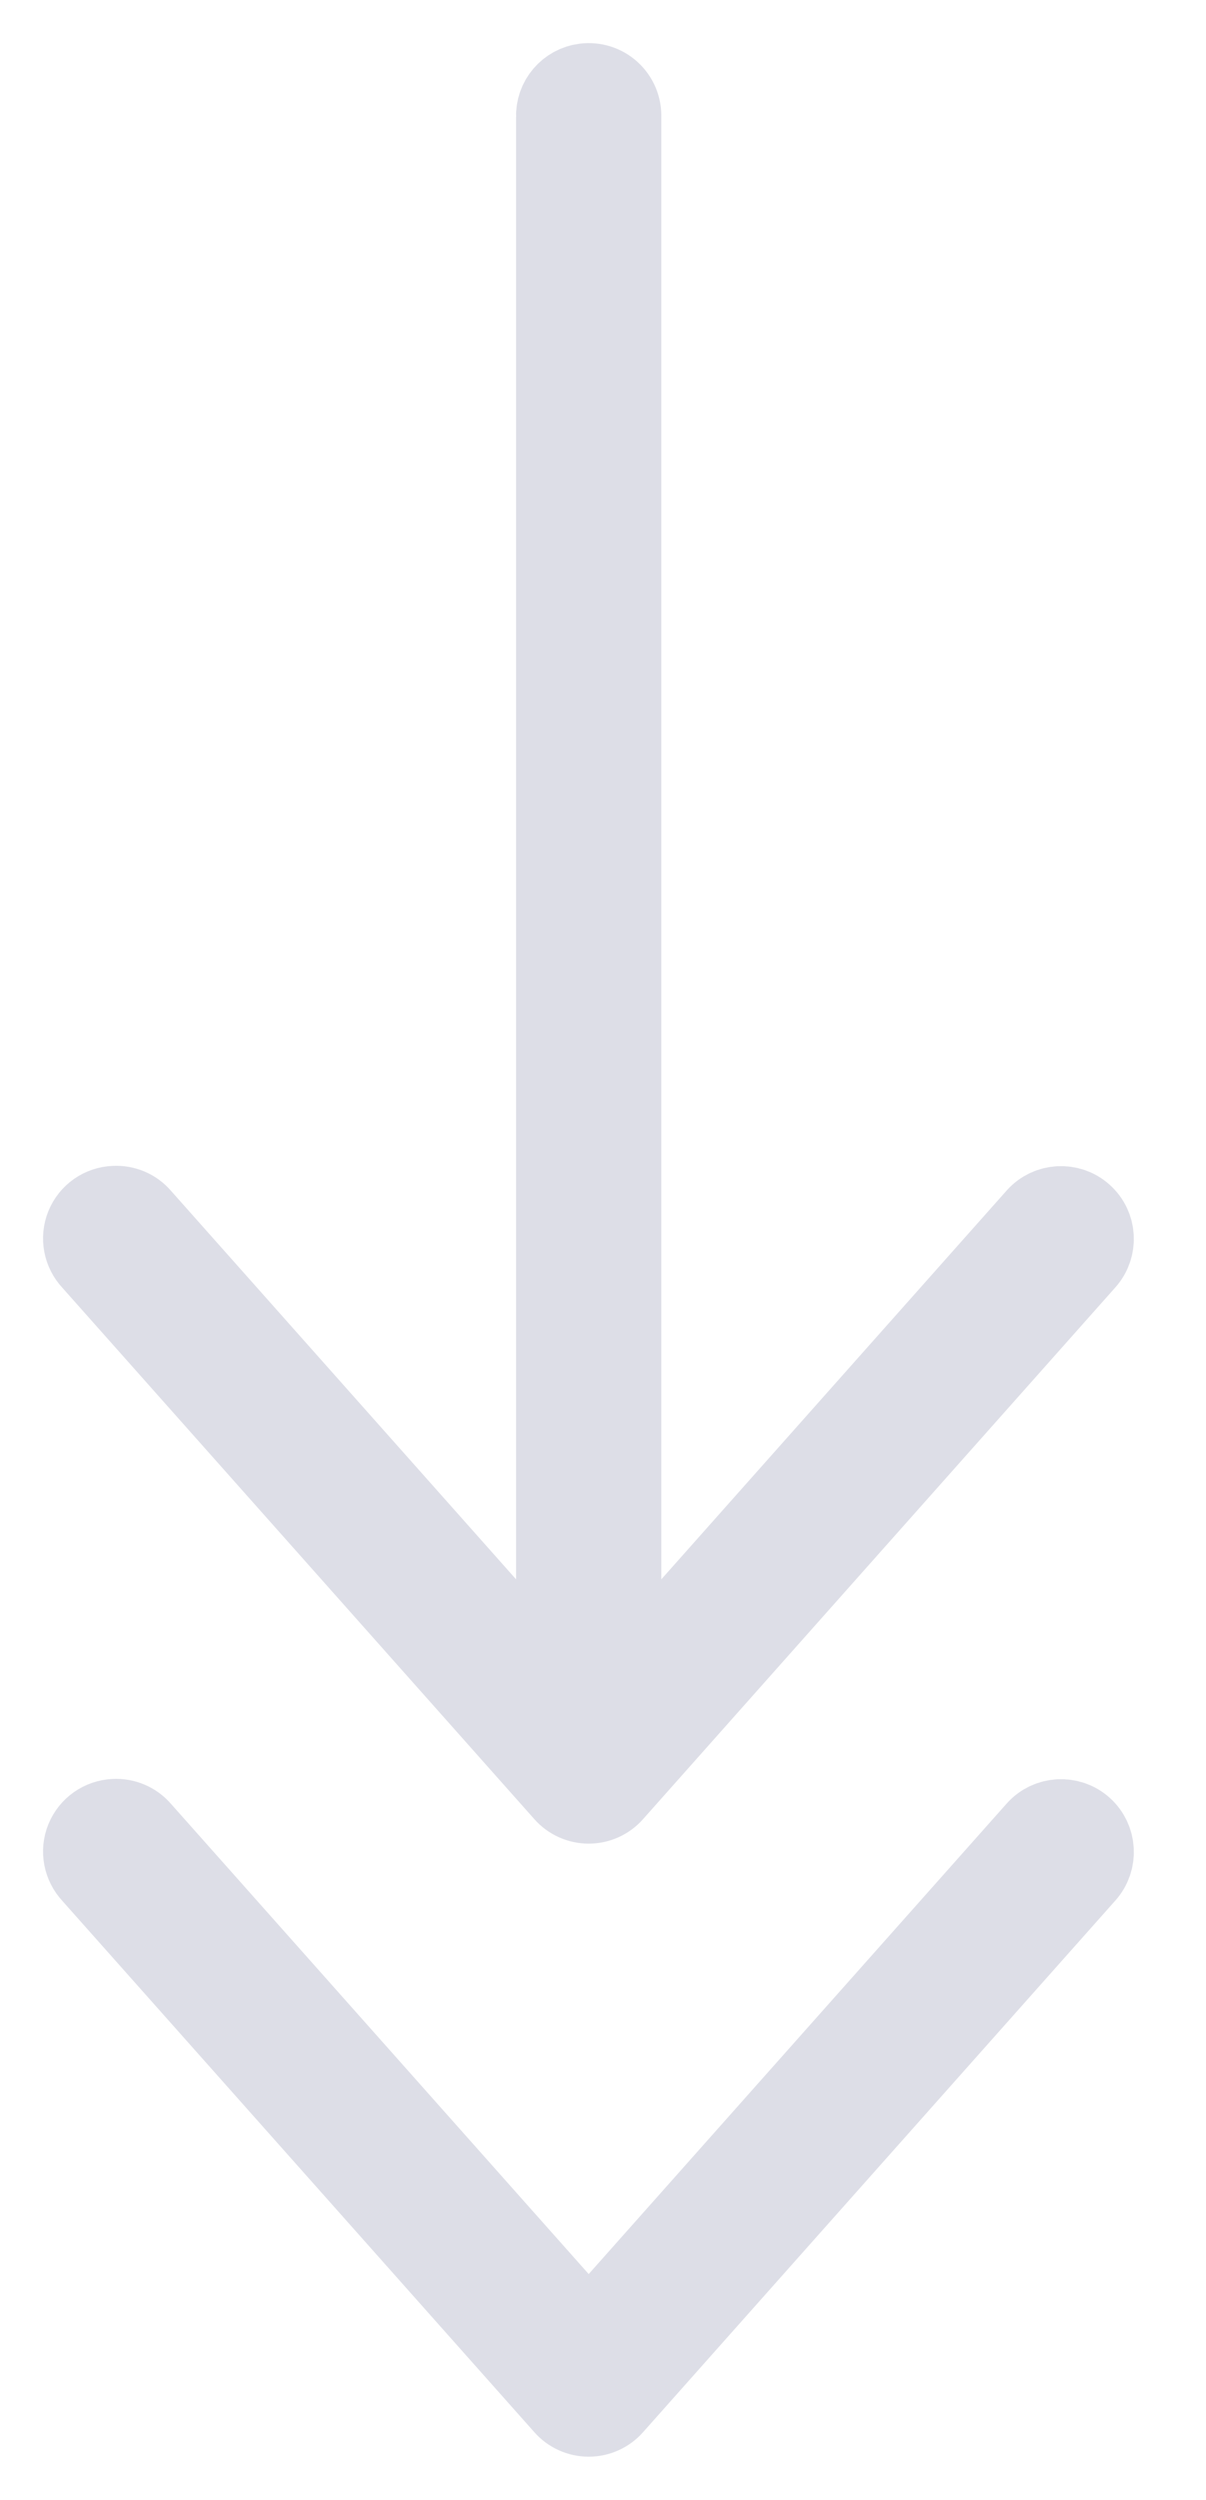 <svg width="14" height="29" viewBox="0 0 14 29" fill="none" xmlns="http://www.w3.org/2000/svg">
<path d="M6.791 1.003C6.615 1.025 6.484 1.178 6.491 1.356V19.637L1.608 14.143C1.539 14.062 1.436 14.019 1.33 14.025C1.195 14.03 1.076 14.113 1.025 14.238C0.974 14.363 1.002 14.506 1.094 14.603L6.577 20.772C6.642 20.846 6.736 20.888 6.834 20.888C6.932 20.888 7.026 20.846 7.091 20.772L12.574 14.603C12.701 14.461 12.69 14.243 12.547 14.116C12.406 13.989 12.187 14.001 12.06 14.143L7.177 19.637V1.356C7.181 1.255 7.14 1.158 7.066 1.09C6.992 1.022 6.891 0.99 6.791 1.003ZM1.33 21.137C1.195 21.143 1.076 21.226 1.025 21.351C0.974 21.475 1.002 21.618 1.094 21.716L6.577 27.884C6.642 27.958 6.736 28 6.834 28C6.932 28 7.026 27.958 7.091 27.884L12.574 21.716C12.701 21.574 12.69 21.356 12.548 21.228C12.406 21.101 12.187 21.113 12.06 21.255L6.834 27.134L1.608 21.255C1.539 21.175 1.436 21.131 1.33 21.137Z" fill="#3F3D56" stroke="#DDDEE7"/>
</svg>

